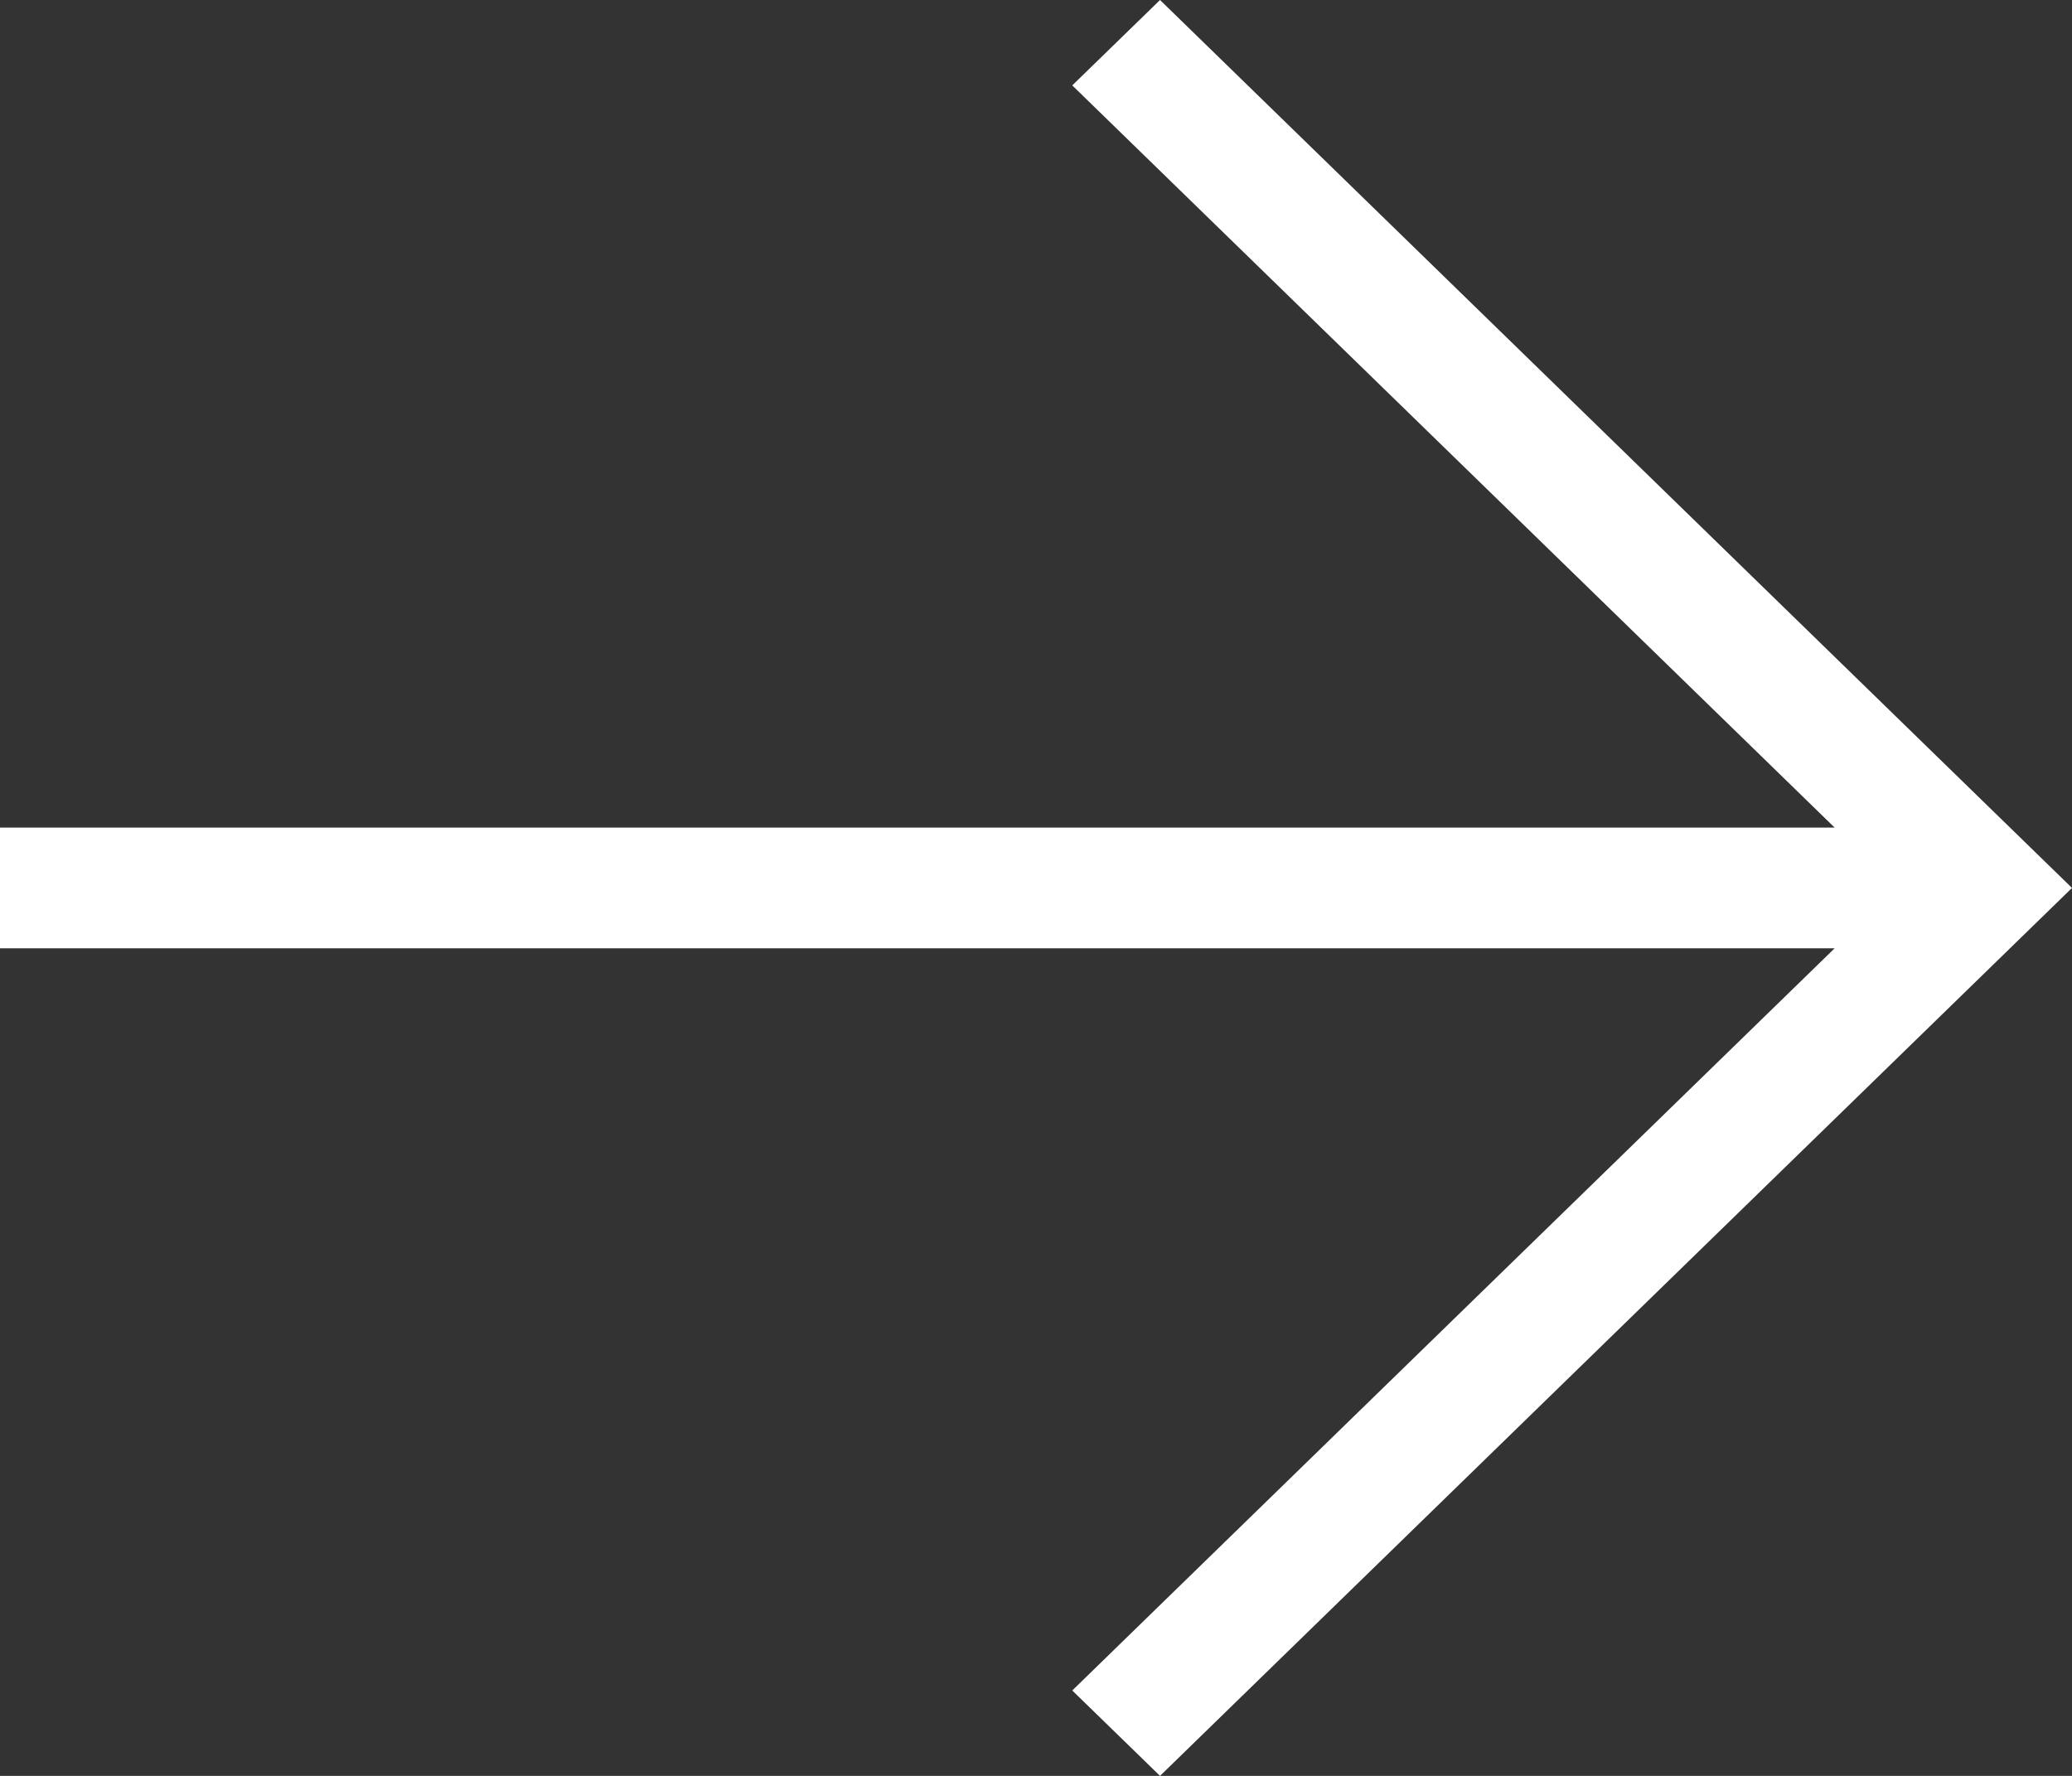 <svg width="14" height="12" viewBox="0 0 14 12" fill="none" xmlns="http://www.w3.org/2000/svg">
<rect x="0" y="0" width="14" height="12" fill="#333333" stroke="none"/>
<path d="M14 6L7.838 12L7.245 11.423L12.396 6.408H0V5.592H12.396L7.245 0.577L7.838 0L14 6Z" fill="white"/>
</svg>
